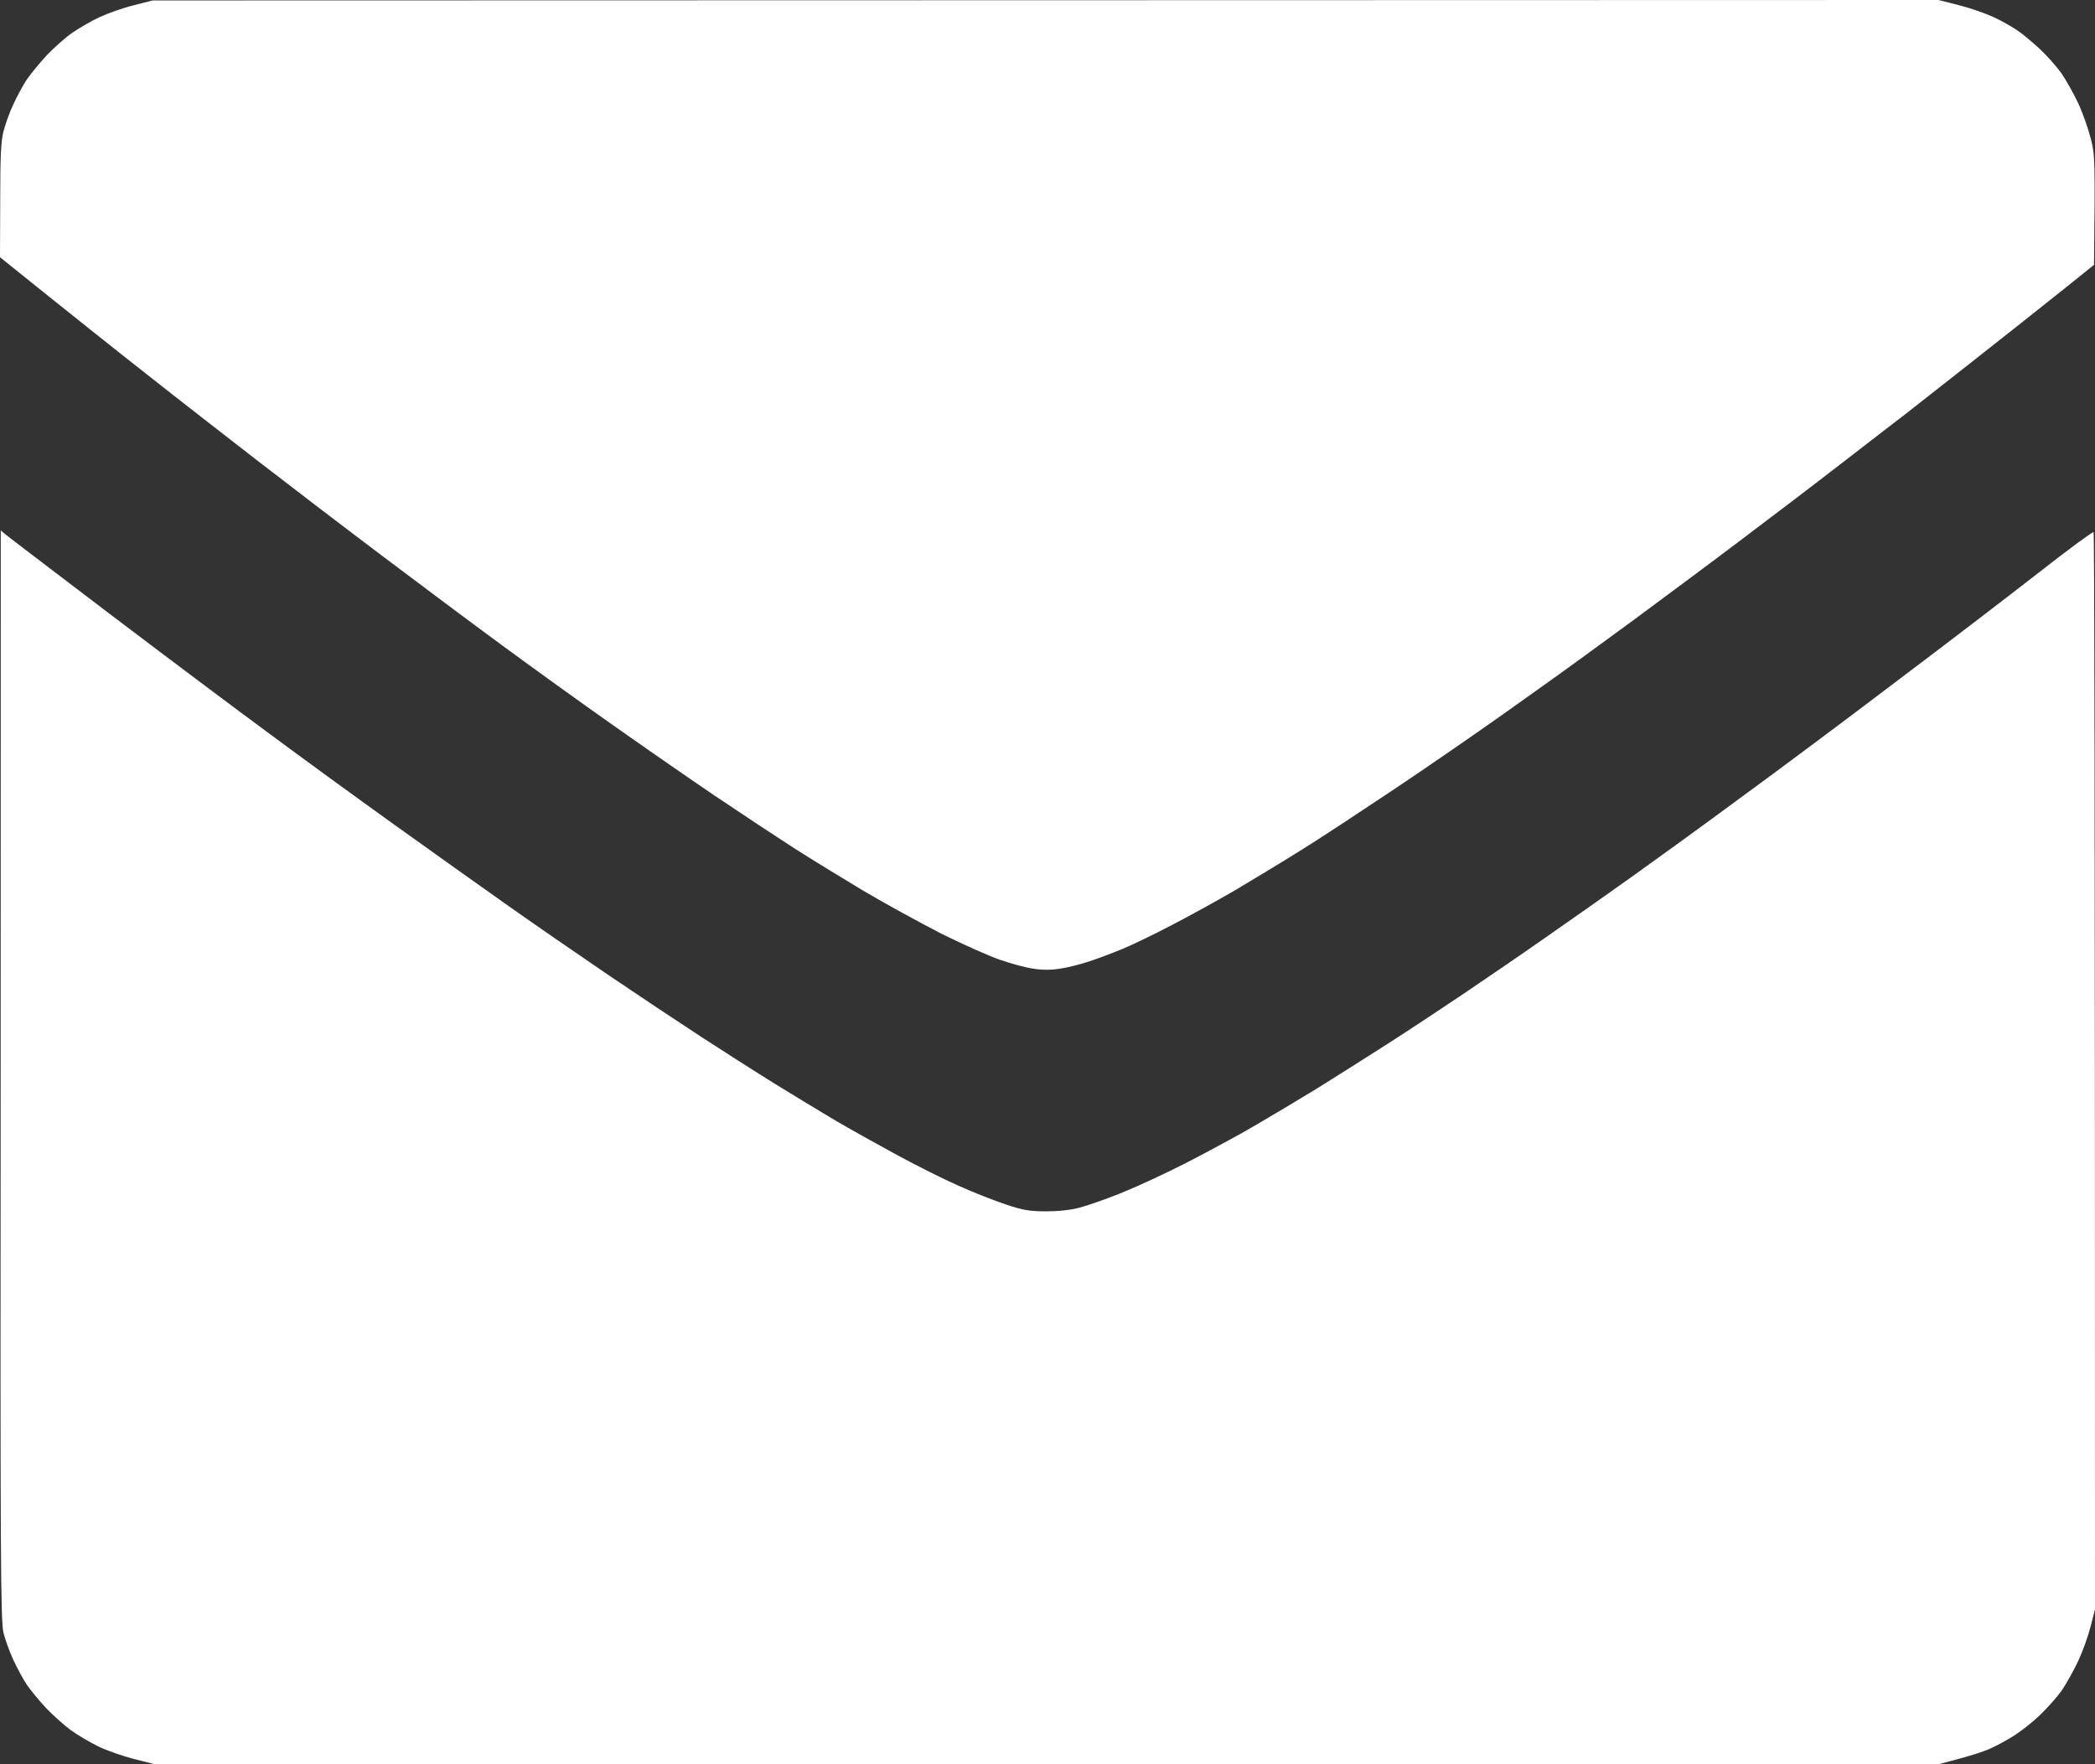 <?xml version="1.0" encoding="UTF-8"?> <svg xmlns="http://www.w3.org/2000/svg" width="19" height="16" viewBox="0 0 19 16" fill="none"><rect x="0" y="0" width="19" height="16" fill="#333333" stroke="none"/><path d="M0.902 0.156C0.974 0.122 1.111 0.073 1.208 0.049L1.384 0.004L17.581 0L17.766 0.047C17.868 0.073 18.009 0.122 18.082 0.156C18.154 0.189 18.249 0.244 18.295 0.275C18.341 0.305 18.432 0.382 18.497 0.442C18.562 0.502 18.651 0.603 18.696 0.665C18.738 0.727 18.807 0.849 18.848 0.937C18.889 1.025 18.939 1.167 18.961 1.255C19 1.403 19.002 1.452 18.991 2.402L18.935 2.447C18.905 2.473 18.638 2.685 18.341 2.921C18.044 3.155 17.566 3.533 17.275 3.76L17.182 3.831C16.893 4.054 16.498 4.36 16.254 4.545C15.983 4.751 15.542 5.085 15.271 5.285C15 5.488 14.629 5.761 14.445 5.894C14.262 6.029 13.898 6.289 13.638 6.473C13.379 6.657 12.928 6.968 12.636 7.163C12.345 7.357 11.967 7.607 11.792 7.715C11.618 7.824 11.347 7.987 11.189 8.081C11.031 8.172 10.777 8.313 10.623 8.392C10.471 8.472 10.271 8.568 10.178 8.607C10.085 8.645 9.948 8.697 9.872 8.721C9.796 8.746 9.679 8.776 9.612 8.785C9.531 8.798 9.453 8.798 9.371 8.785C9.304 8.776 9.171 8.74 9.074 8.706C8.978 8.674 8.735 8.566 8.536 8.467C8.338 8.365 8.02 8.191 7.831 8.079C7.642 7.966 7.358 7.792 7.2 7.691C7.043 7.59 6.716 7.374 6.477 7.213C6.237 7.05 5.816 6.758 5.54 6.563C5.263 6.368 4.822 6.05 4.557 5.855C4.291 5.66 3.8 5.293 3.462 5.038C3.126 4.785 2.616 4.395 2.33 4.174C2.045 3.953 1.597 3.605 1.338 3.4C1.078 3.196 0.67 2.872 0 2.333L0.002 1.817C0.002 1.413 0.009 1.278 0.032 1.19C0.048 1.128 0.087 1.017 0.121 0.946C0.154 0.875 0.208 0.774 0.243 0.721C0.278 0.671 0.36 0.57 0.427 0.498C0.494 0.429 0.599 0.335 0.66 0.294C0.722 0.253 0.829 0.189 0.902 0.156Z" fill="white"></path><path d="M0.032 14.81C0.006 14.709 0.002 14.192 0.006 9.754L0.007 4.811L0.048 4.845C0.072 4.866 0.503 5.193 1.006 5.576C1.51 5.958 2.156 6.443 2.442 6.653C2.727 6.865 3.237 7.236 3.573 7.477C3.911 7.719 4.378 8.052 4.612 8.217C4.846 8.382 5.256 8.665 5.521 8.845C5.787 9.025 6.167 9.278 6.365 9.407C6.564 9.536 6.861 9.726 7.024 9.827C7.187 9.928 7.442 10.082 7.59 10.17C7.738 10.256 7.993 10.398 8.156 10.486C8.319 10.574 8.562 10.696 8.694 10.754C8.826 10.814 9.019 10.889 9.121 10.923C9.276 10.975 9.334 10.985 9.482 10.986C9.597 10.986 9.703 10.975 9.789 10.953C9.861 10.934 10.028 10.876 10.16 10.823C10.291 10.771 10.568 10.644 10.772 10.539C10.976 10.434 11.256 10.282 11.393 10.201C11.531 10.121 11.781 9.971 11.95 9.868C12.119 9.763 12.406 9.581 12.59 9.463C12.774 9.345 13.074 9.147 13.258 9.023C13.442 8.899 13.779 8.669 14.009 8.508C14.239 8.348 14.597 8.096 14.807 7.946C15.017 7.796 15.447 7.485 15.762 7.252C16.078 7.022 16.714 6.548 17.172 6.2C17.633 5.853 18.224 5.4 18.49 5.193C18.755 4.985 18.978 4.821 18.987 4.826C18.994 4.83 19 7.03 19 14.595L18.961 14.748C18.939 14.835 18.889 14.975 18.848 15.063C18.807 15.151 18.738 15.273 18.696 15.335C18.651 15.397 18.562 15.496 18.497 15.558C18.432 15.62 18.332 15.698 18.276 15.734C18.221 15.771 18.124 15.824 18.063 15.852C18.002 15.882 17.868 15.927 17.581 16H1.403L1.217 15.953C1.115 15.927 0.968 15.876 0.892 15.839C0.816 15.801 0.703 15.736 0.642 15.691C0.581 15.646 0.481 15.556 0.417 15.49C0.356 15.425 0.278 15.329 0.243 15.279C0.208 15.226 0.154 15.125 0.121 15.054C0.087 14.981 0.048 14.872 0.032 14.81Z" fill="white"></path></svg> 